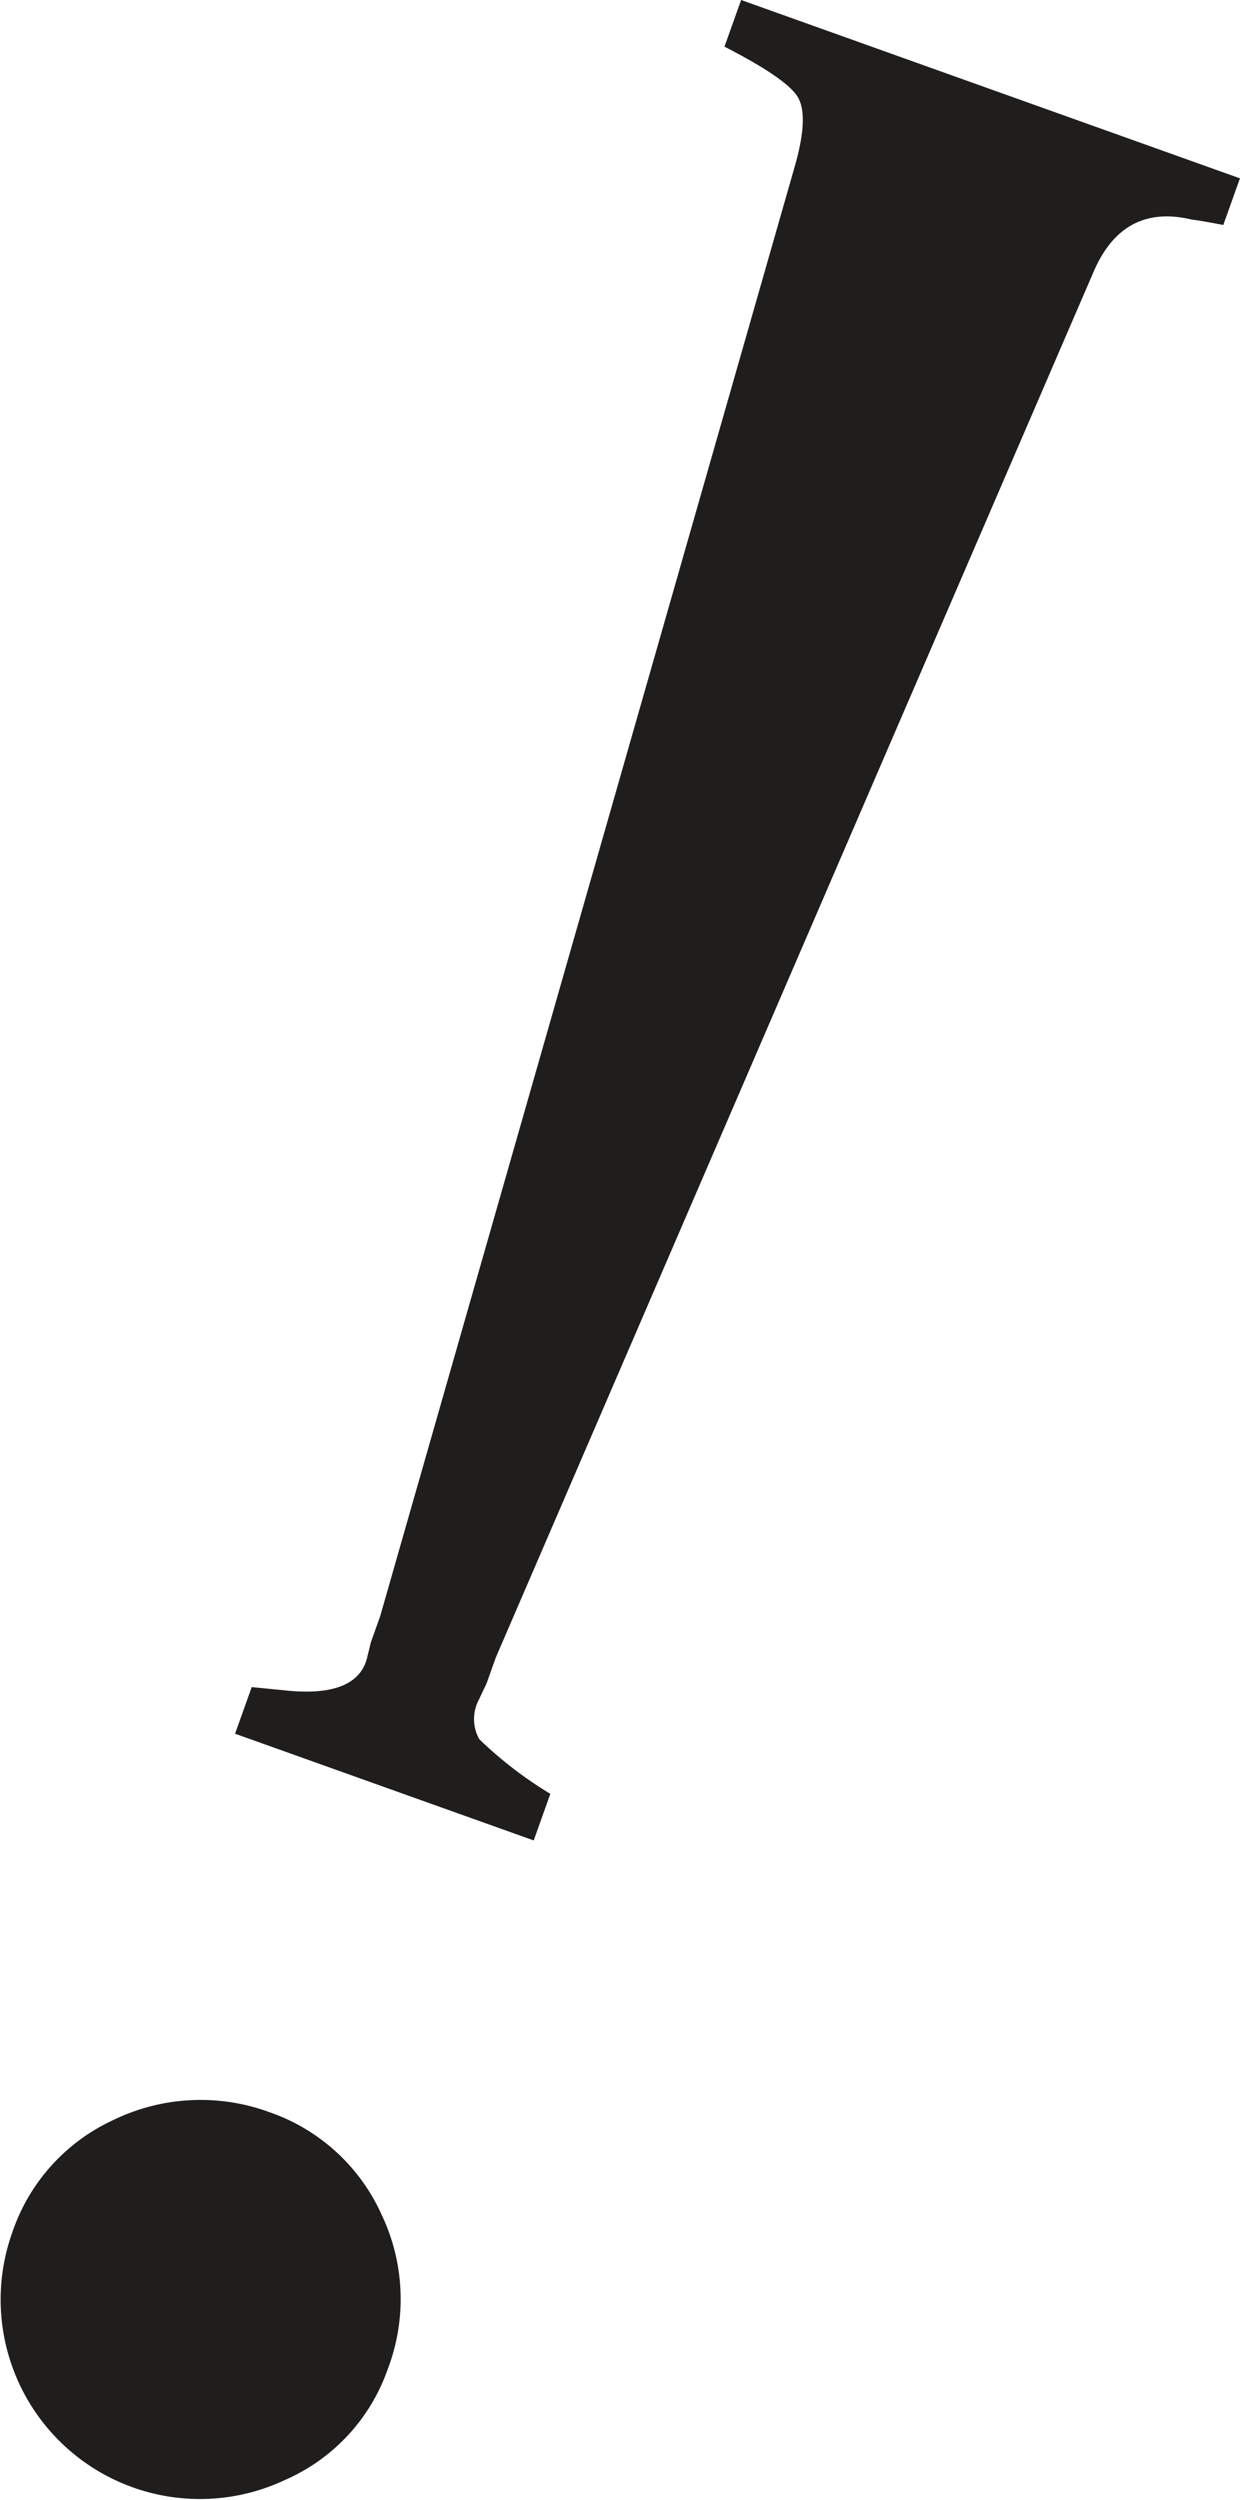 <svg xmlns="http://www.w3.org/2000/svg" width="68.664" height="138.338" viewBox="0 0 68.664 138.338">
  <path id="パス_160" data-name="パス 160" d="M409.8,305.527a10.611,10.611,0,0,1,6.315,5.705,10.868,10.868,0,0,1,.347,8.531,10.455,10.455,0,0,1-5.7,6.153,11.037,11.037,0,0,1-15.1-13.694,10.571,10.571,0,0,1,5.622-6.237,11.05,11.05,0,0,1,8.518-.46m14.736-15L408,284.619l.923-2.58,1.666.164q4.034.472,4.691-1.666l.245-.99.512-1.434,23-80.38q.732-2.648.129-3.673t-4.066-2.8l.923-2.581,27.622,9.869-.922,2.581q-1.312-.252-1.727-.294-3.773-.915-5.422,2.806L422.44,280.4l-.512,1.434-.437.923a2.282,2.282,0,0,0,.033,2.166,22.078,22.078,0,0,0,3.934,3.023Z" transform="translate(-394.984 -188.679)" fill="#201e1d"/>
</svg>
